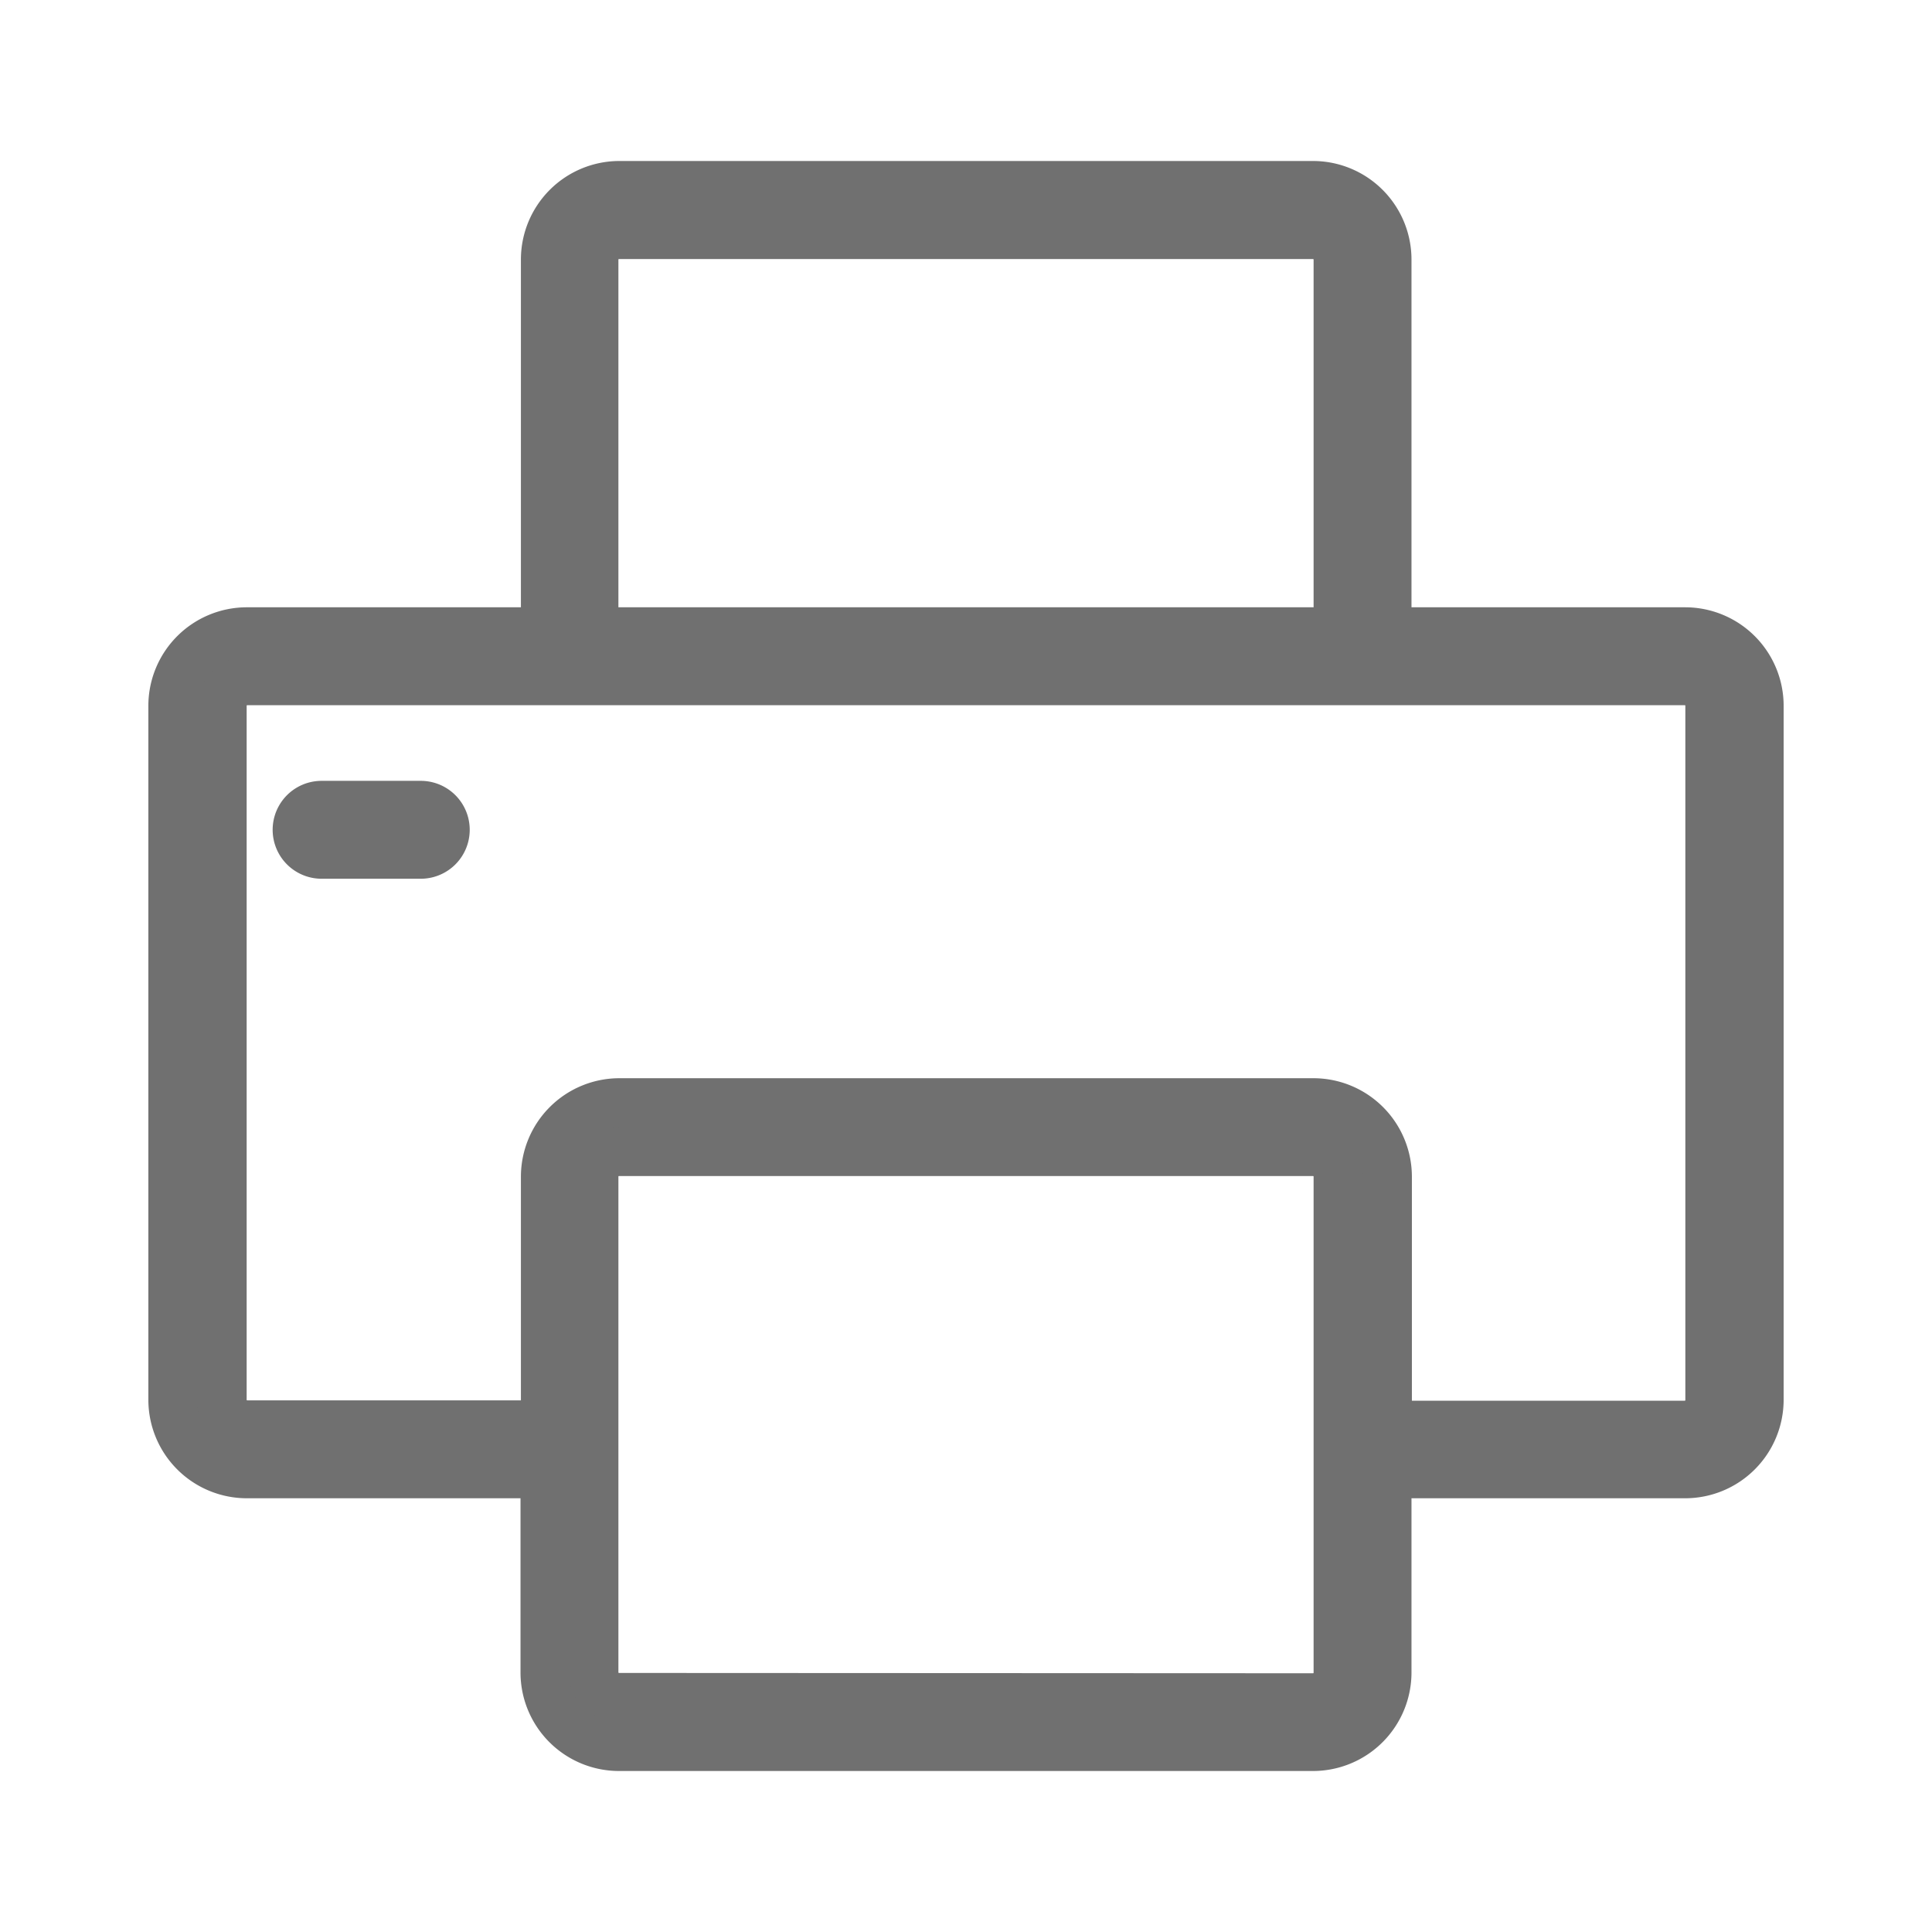 <svg id="Print" xmlns="http://www.w3.org/2000/svg" width="24" height="24" viewBox="0 0 24 24">
  <g id="Group_230218" data-name="Group 230218" transform="translate(0 0)">
    <path id="Path_85149" data-name="Path 85149" d="M20.929,7.844H17.234V3.225a.924.924,0,0,0-.923-.923H7.689a.924.924,0,0,0-.923.923V7.844h-3.7a.924.924,0,0,0-.923.923v8.622a.924.924,0,0,0,.923.923H6.766v2.464a.924.924,0,0,0,.923.923h8.622a.924.924,0,0,0,.923-.923V18.312h3.695a.924.924,0,0,0,.923-.923V8.767A.924.924,0,0,0,20.929,7.844ZM7.382,3.225a.307.307,0,0,1,.307-.307h8.622a.307.307,0,0,1,.307.307V7.844H7.382Zm9.236,17.55a.307.307,0,0,1-.307.307H7.689a.307.307,0,0,1-.307-.307V14.616a.307.307,0,0,1,.307-.307h8.622a.307.307,0,0,1,.307.307Zm4.618-3.386a.307.307,0,0,1-.307.307H17.234V14.617a.924.924,0,0,0-.923-.923H7.689a.924.924,0,0,0-.923.923V17.7h-3.7a.307.307,0,0,1-.307-.307V8.767a.307.307,0,0,1,.307-.307H20.929a.307.307,0,0,1,.307.307Z" fill="#707070"/>
    <path id="Path_85149_-_Outline" data-name="Path 85149 - Outline" d="M7.689,2.152h8.622a1.074,1.074,0,0,1,1.073,1.073V7.694h3.545A1.074,1.074,0,0,1,22,8.767v8.622a1.074,1.074,0,0,1-1.073,1.073H17.384v2.314a1.074,1.074,0,0,1-1.073,1.073H7.689a1.074,1.074,0,0,1-1.073-1.073V18.462H3.071A1.074,1.074,0,0,1,2,17.389V8.767A1.074,1.074,0,0,1,3.071,7.694H6.616V3.225A1.074,1.074,0,0,1,7.689,2.152Zm13.24,16.01a.774.774,0,0,0,.773-.773V8.767a.774.774,0,0,0-.773-.773H17.084V3.225a.774.774,0,0,0-.773-.773H7.689a.774.774,0,0,0-.773.773V7.994H3.071a.774.774,0,0,0-.773.773v8.622a.774.774,0,0,0,.773.773H6.916v2.614a.774.774,0,0,0,.773.773h8.622a.774.774,0,0,0,.773-.773V18.162ZM7.689,2.768h8.622a.458.458,0,0,1,.457.457V7.994H7.232V3.225A.458.458,0,0,1,7.689,2.768Zm8.779,4.926V3.225a.157.157,0,0,0-.157-.157H7.689a.157.157,0,0,0-.157.157V7.694Zm-13.4.616H20.929a.458.458,0,0,1,.457.457v8.622a.458.458,0,0,1-.457.457H17.084V14.617a.774.774,0,0,0-.773-.773H7.689a.774.774,0,0,0-.773.773v3.229H3.071a.458.458,0,0,1-.457-.457V8.767A.458.458,0,0,1,3.071,8.31Zm17.858,9.236a.157.157,0,0,0,.157-.157V8.767a.157.157,0,0,0-.157-.157H3.071a.157.157,0,0,0-.157.157v8.622a.157.157,0,0,0,.157.157H6.616V14.617a1.074,1.074,0,0,1,1.073-1.073h8.622a1.074,1.074,0,0,1,1.073,1.073v2.929ZM7.689,14.159h8.622a.458.458,0,0,1,.457.457v6.159a.458.458,0,0,1-.457.457H7.689a.458.458,0,0,1-.457-.457V14.616A.458.458,0,0,1,7.689,14.159Zm8.622,6.773a.157.157,0,0,0,.157-.157V14.616a.157.157,0,0,0-.157-.157H7.689a.157.157,0,0,0-.157.157v6.159a.157.157,0,0,0,.157.157Z" fill="#707070"/>
    <path id="Path_85149_-_Outline-2" data-name="Path 85149 - Outline" d="M7.689,2.152h8.622a1.074,1.074,0,0,1,1.073,1.073V7.694h3.545A1.074,1.074,0,0,1,22,8.767v8.622a1.074,1.074,0,0,1-1.073,1.073H17.384v2.314a1.074,1.074,0,0,1-1.073,1.073H7.689a1.074,1.074,0,0,1-1.073-1.073V18.462H3.071A1.074,1.074,0,0,1,2,17.389V8.767A1.074,1.074,0,0,1,3.071,7.694H6.616V3.225A1.074,1.074,0,0,1,7.689,2.152Zm13.24,16.01a.774.774,0,0,0,.773-.773V8.767a.774.774,0,0,0-.773-.773H17.084V3.225a.774.774,0,0,0-.773-.773H7.689a.774.774,0,0,0-.773.773V7.994H3.071a.774.774,0,0,0-.773.773v8.622a.774.774,0,0,0,.773.773H6.916v2.614a.774.774,0,0,0,.773.773h8.622a.774.774,0,0,0,.773-.773V18.162ZM7.689,2.768h8.622a.458.458,0,0,1,.457.457V7.994H7.232V3.225A.458.458,0,0,1,7.689,2.768Zm8.779,4.926V3.225a.157.157,0,0,0-.157-.157H7.689a.157.157,0,0,0-.157.157V7.694Zm-13.4.616H20.929a.458.458,0,0,1,.457.457v8.622a.458.458,0,0,1-.457.457H17.084V14.617a.774.774,0,0,0-.773-.773H7.689a.774.774,0,0,0-.773.773v3.229H3.071a.458.458,0,0,1-.457-.457V8.767A.458.458,0,0,1,3.071,8.31Zm17.858,9.236a.157.157,0,0,0,.157-.157V8.767a.157.157,0,0,0-.157-.157H3.071a.157.157,0,0,0-.157.157v8.622a.157.157,0,0,0,.157.157H6.616V14.617a1.074,1.074,0,0,1,1.073-1.073h8.622a1.074,1.074,0,0,1,1.073,1.073v2.929ZM7.689,14.159h8.622a.458.458,0,0,1,.457.457v6.159a.458.458,0,0,1-.457.457H7.689a.458.458,0,0,1-.457-.457V14.616A.458.458,0,0,1,7.689,14.159Zm8.622,6.773a.157.157,0,0,0,.157-.157V14.616a.157.157,0,0,0-.157-.157H7.689a.157.157,0,0,0-.157.157v6.159a.157.157,0,0,0,.157.157Z" fill="#707070"/>
    <path id="Path_85149_-_Outline_-_Outline" data-name="Path 85149 - Outline - Outline" d="M7.689,2h8.622a1.224,1.224,0,0,1,1.223,1.223V7.544h3.4a1.224,1.224,0,0,1,1.223,1.223v8.622a1.224,1.224,0,0,1-1.223,1.223h-3.4v2.164A1.224,1.224,0,0,1,16.311,22H7.689a1.224,1.224,0,0,1-1.223-1.223V18.612h-3.4a1.224,1.224,0,0,1-1.223-1.223V8.767A1.224,1.224,0,0,1,3.071,7.544h3.4V3.225A1.224,1.224,0,0,1,7.689,2Zm13.24,16.01a.624.624,0,0,0,.623-.623V8.767a.624.624,0,0,0-.623-.623h-4V3.225a.624.624,0,0,0-.623-.623H7.689a.624.624,0,0,0-.623.623V8.144h-4a.624.624,0,0,0-.623.623v8.622a.624.624,0,0,0,.623.623h4v2.764a.624.624,0,0,0,.623.623h8.622a.624.624,0,0,0,.623-.623V18.012ZM17.234,7.844v0Zm3.695,10.468a.924.924,0,0,0,.923-.923v0a.924.924,0,0,1-.923.923H17.234v2.464a.924.924,0,0,1-.923.923H7.689a.924.924,0,0,1-.923-.923.924.924,0,0,0,.923.923h8.622a.924.924,0,0,0,.923-.923V18.312Zm-14.163,0h-3.7a.924.924,0,0,1-.923-.923.924.924,0,0,0,.923.923ZM7.689,2.618h8.622a.608.608,0,0,1,.607.607V8.144H7.082V3.225A.608.608,0,0,1,7.689,2.618Zm8.629,4.926V3.225a.007.007,0,0,0-.007-.007H7.689a.007.007,0,0,0-.007.007V7.544Zm.3.3v0h0ZM3.071,8.16H20.929a.608.608,0,0,1,.607.607v8.622a.608.608,0,0,1-.607.607h-4V14.617a.624.624,0,0,0-.623-.623H7.689a.624.624,0,0,0-.623.623V18h-4a.608.608,0,0,1-.607-.607V8.767A.608.608,0,0,1,3.071,8.16ZM20.929,17.4a.007.007,0,0,0,.007-.007V8.767a.007.007,0,0,0-.007-.007H3.071a.007.007,0,0,0-.007.007v8.622a.007.007,0,0,0,.007.007h3.4V14.617a1.224,1.224,0,0,1,1.223-1.223h8.622a1.224,1.224,0,0,1,1.223,1.223V17.4Zm0,.3a.307.307,0,0,0,.307-.307v0a.307.307,0,0,1-.307.307h0Zm-3.695-3.079a.924.924,0,0,0-.923-.923H7.689a.924.924,0,0,0-.923.923V17.7h-3.7a.307.307,0,0,1-.307-.307.307.307,0,0,0,.307.307h3.7V14.617a.924.924,0,0,1,.923-.923h8.622A.924.924,0,0,1,17.234,14.617Zm-9.545-.608h8.622a.608.608,0,0,1,.607.607v6.159a.608.608,0,0,1-.607.607H7.689a.608.608,0,0,1-.607-.607V14.616A.608.608,0,0,1,7.689,14.009Zm8.622,6.773a.007.007,0,0,0,.007-.007V14.616a.007.007,0,0,0-.007-.007H7.689a.007.007,0,0,0-.007.007v6.159a.007.007,0,0,0,.007.007Zm0,.3a.307.307,0,0,0,.307-.307v0a.307.307,0,0,1-.307.307H7.689a.307.307,0,0,1-.307-.307.307.307,0,0,0,.307.307Z" fill="#707070"/>
    <path id="Path_85150" data-name="Path 85150" d="M5.227,10H3.995a.308.308,0,1,0,0,.616H5.227a.308.308,0,1,0,0-.616Z" fill="#707070"/>
    <path id="Path_85150_-_Outline" data-name="Path 85150 - Outline" d="M3.995,9.849H5.227a.458.458,0,0,1,0,.916H3.995a.458.458,0,0,1,0-.916Zm1.232.616a.158.158,0,1,0,0-.316H3.995a.158.158,0,0,0,0,.316Z" fill="#707070"/>
    <path id="Path_85150_-_Outline-2" data-name="Path 85150 - Outline" d="M3.995,9.849H5.227a.458.458,0,0,1,0,.916H3.995a.458.458,0,0,1,0-.916Zm1.232.616a.158.158,0,1,0,0-.316H3.995a.158.158,0,0,0,0,.316Z" fill="#707070"/>
    <path id="Path_85150_-_Outline_-_Outline" data-name="Path 85150 - Outline - Outline" d="M3.995,9.7H5.227a.608.608,0,1,1,0,1.216H3.995a.608.608,0,0,1,0-1.216Zm1.232.616a.008.008,0,0,0,0-.016H3.995a.008.008,0,0,0,0,.016Zm0,.3H3.995a.308.308,0,0,1-.308-.308.308.308,0,0,0,.308.308H5.227a.308.308,0,0,0,.308-.308A.308.308,0,0,1,5.227,10.615Z" fill="#707070"/>
  </g>
  <rect id="Rectangle_150981" data-name="Rectangle 150981" width="24" height="24" fill="none"/>
</svg>
